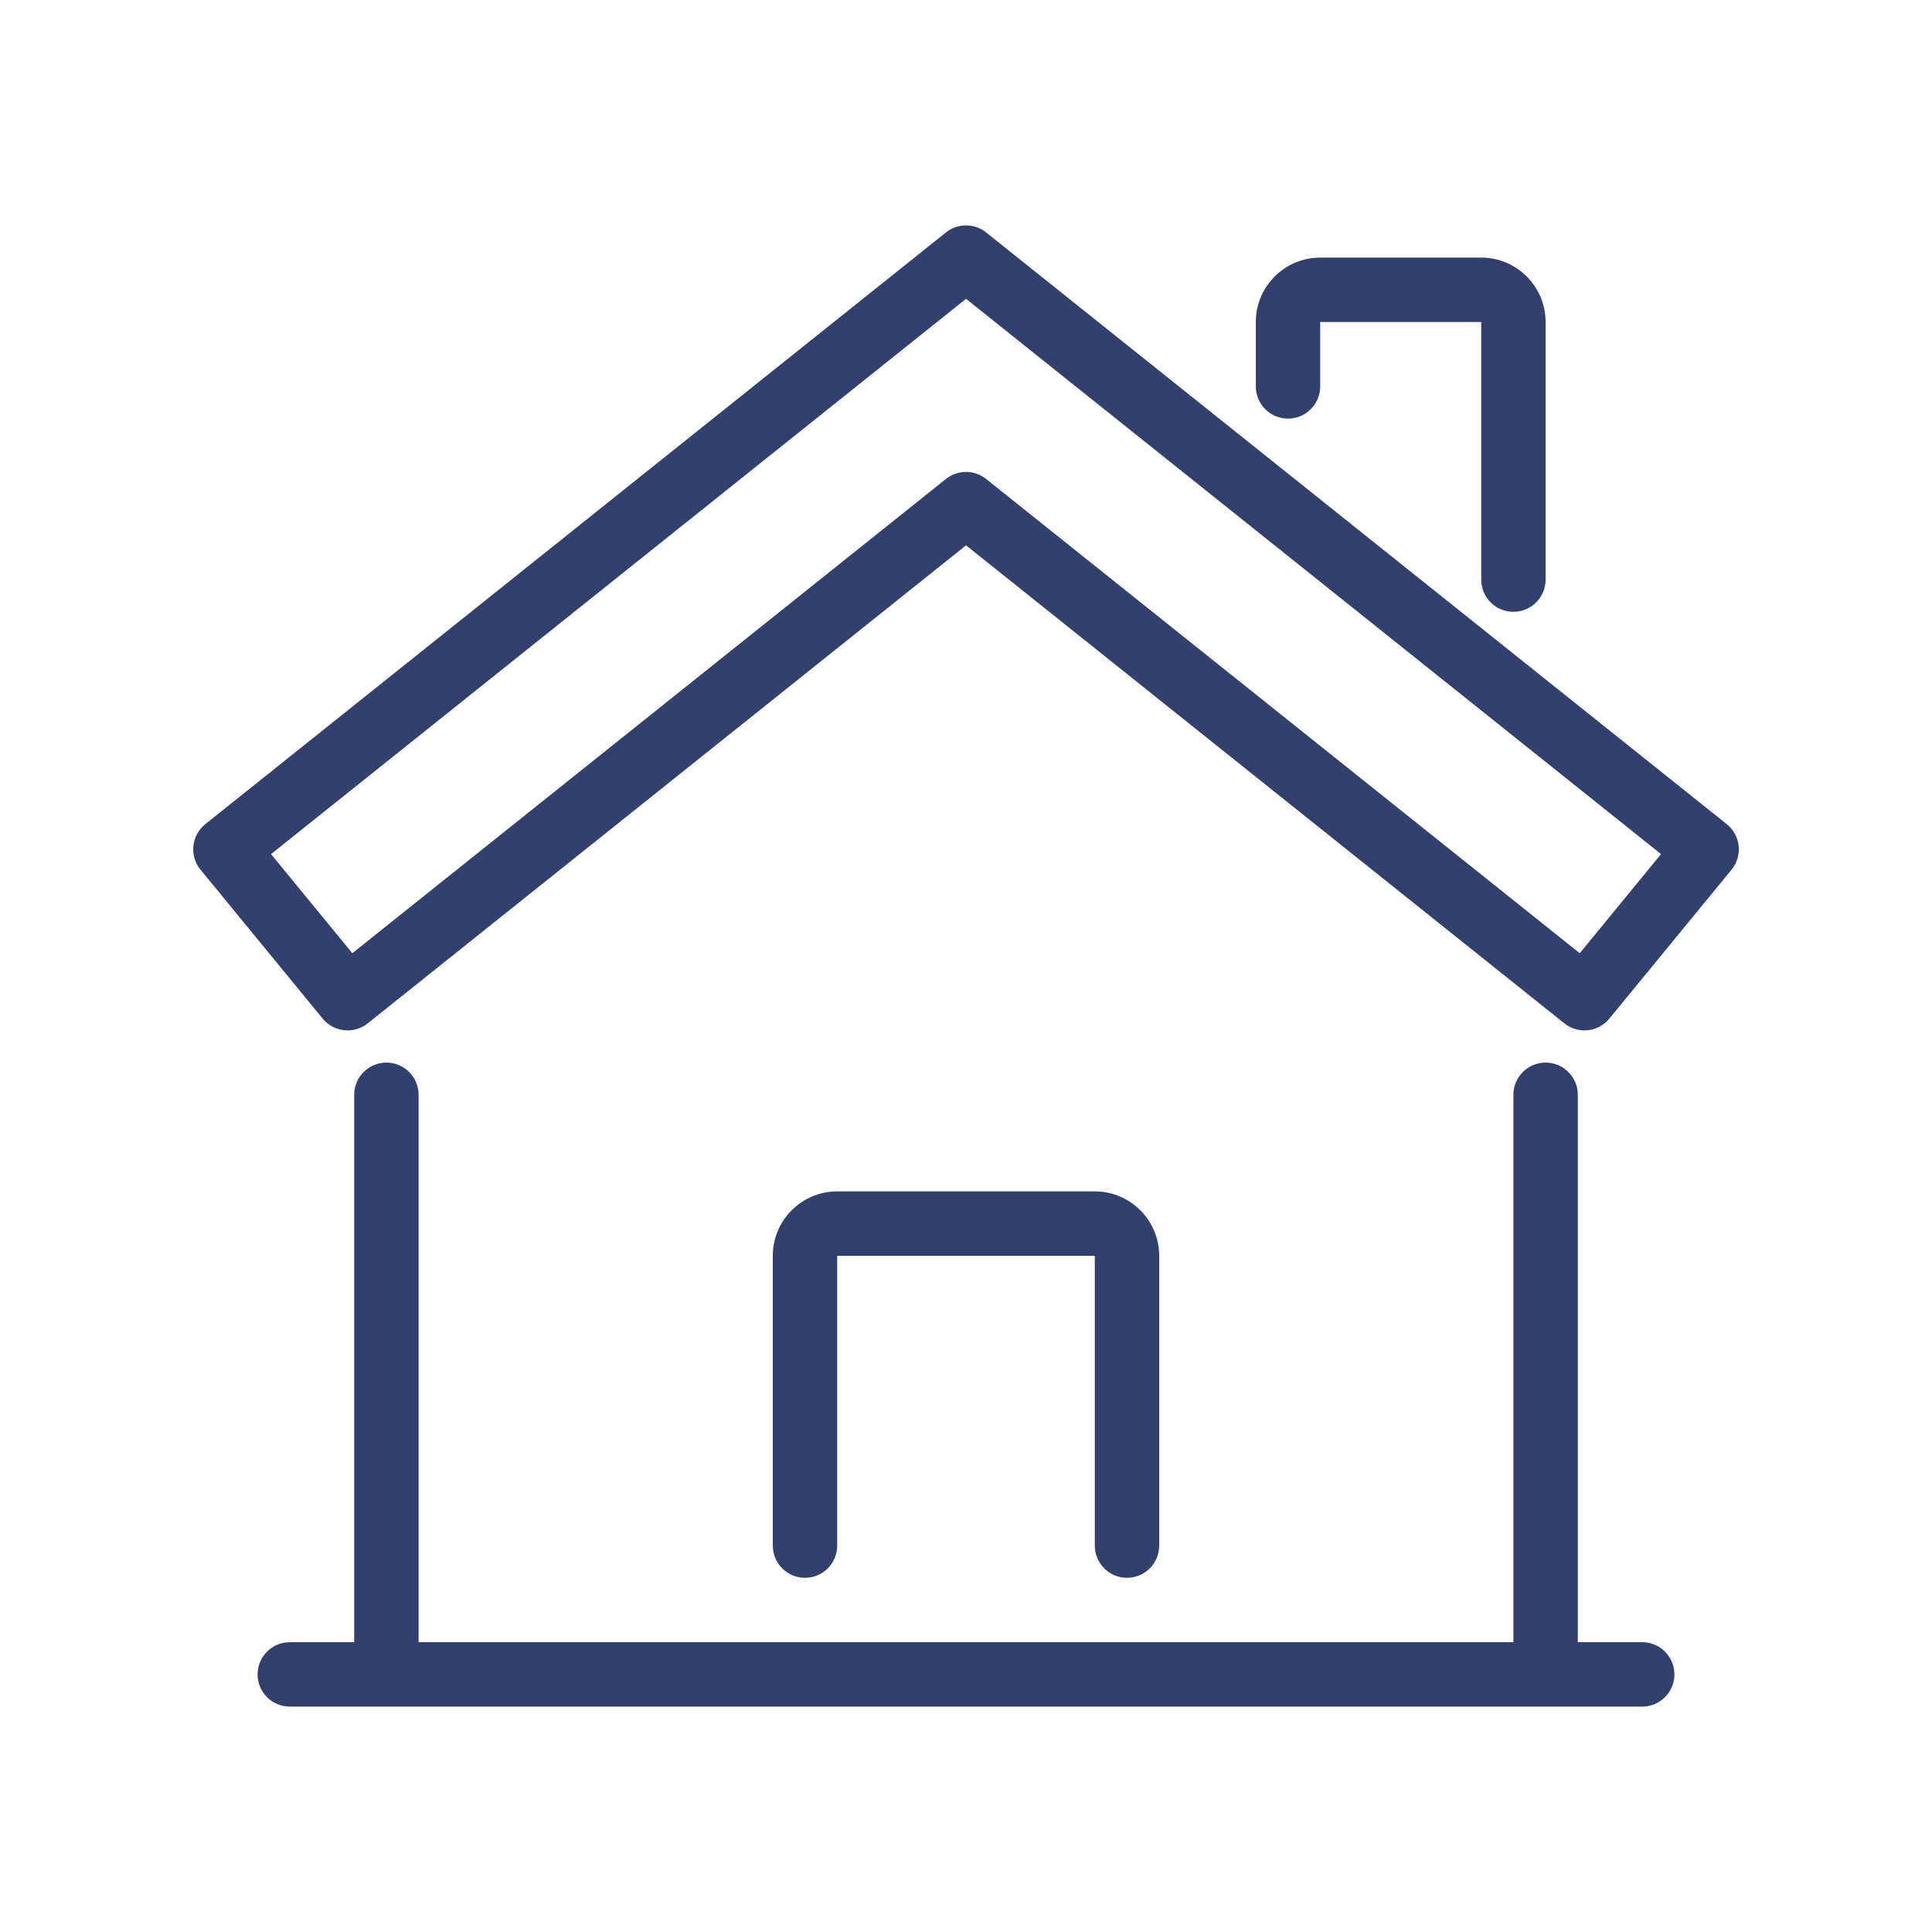 <?xml version="1.0" encoding="UTF-8"?>
<svg width="1200pt" height="1200pt" version="1.1" viewBox="0 0 1200 1200" xmlns="http://www.w3.org/2000/svg">
 <g fill="#31406c">
  <path d="m1072.5 511.88-460-367.5c-7.281-5.84-17.68-5.84-24.961 0l-460 367.5c-4.18 3.34-6.84 8.219-7.422 13.539-0.559 5.32 1.039 10.641 4.441 14.781l75.879 92.5c6.941 8.441 19.398 9.738 27.941 2.941l371.64-296.92 371.64 296.9c3.68 2.941 8.078 4.383 12.461 4.383 5.801 0 11.52-2.5 15.48-7.32l75.879-92.5c3.379-4.141 4.981-9.461 4.422-14.781-0.543-5.297-3.223-10.18-7.402-13.52zm-91.301 80.18-368.7-294.56c-3.641-2.922-8.059-4.379-12.48-4.379s-8.84 1.461-12.48 4.379l-368.7 294.56-50.5-61.559 431.68-344.9 431.68 344.9z"/>
  <path d="m700 980c11.059 0 20-8.961 20-20v-180c0-22.059-17.941-40-40-40h-160c-22.059 0-40 17.941-40 40v180c0 11.039 8.961 20 20 20s20-8.961 20-20v-180h160v180c0 11.039 8.941 20 20 20z"/>
  <path d="m800 260c11.059 0 20-8.961 20-20v-40h100v160c0 11.039 8.941 20 20 20s20-8.961 20-20v-160c0-22.059-17.941-40-40-40h-100c-22.059 0-40 17.941-40 40v40c0 11.039 8.941 20 20 20z"/>
  <path d="m1020 1020h-40v-340c0-11.039-8.941-20-20-20s-20 8.961-20 20v340h-680v-340c0-11.039-8.961-20-20-20s-20 8.961-20 20v340h-40c-11.039 0-20 8.961-20 20s8.961 20 20 20h840c11.059 0 20-8.961 20-20s-8.941-20-20-20z"/>
 </g>
</svg>
